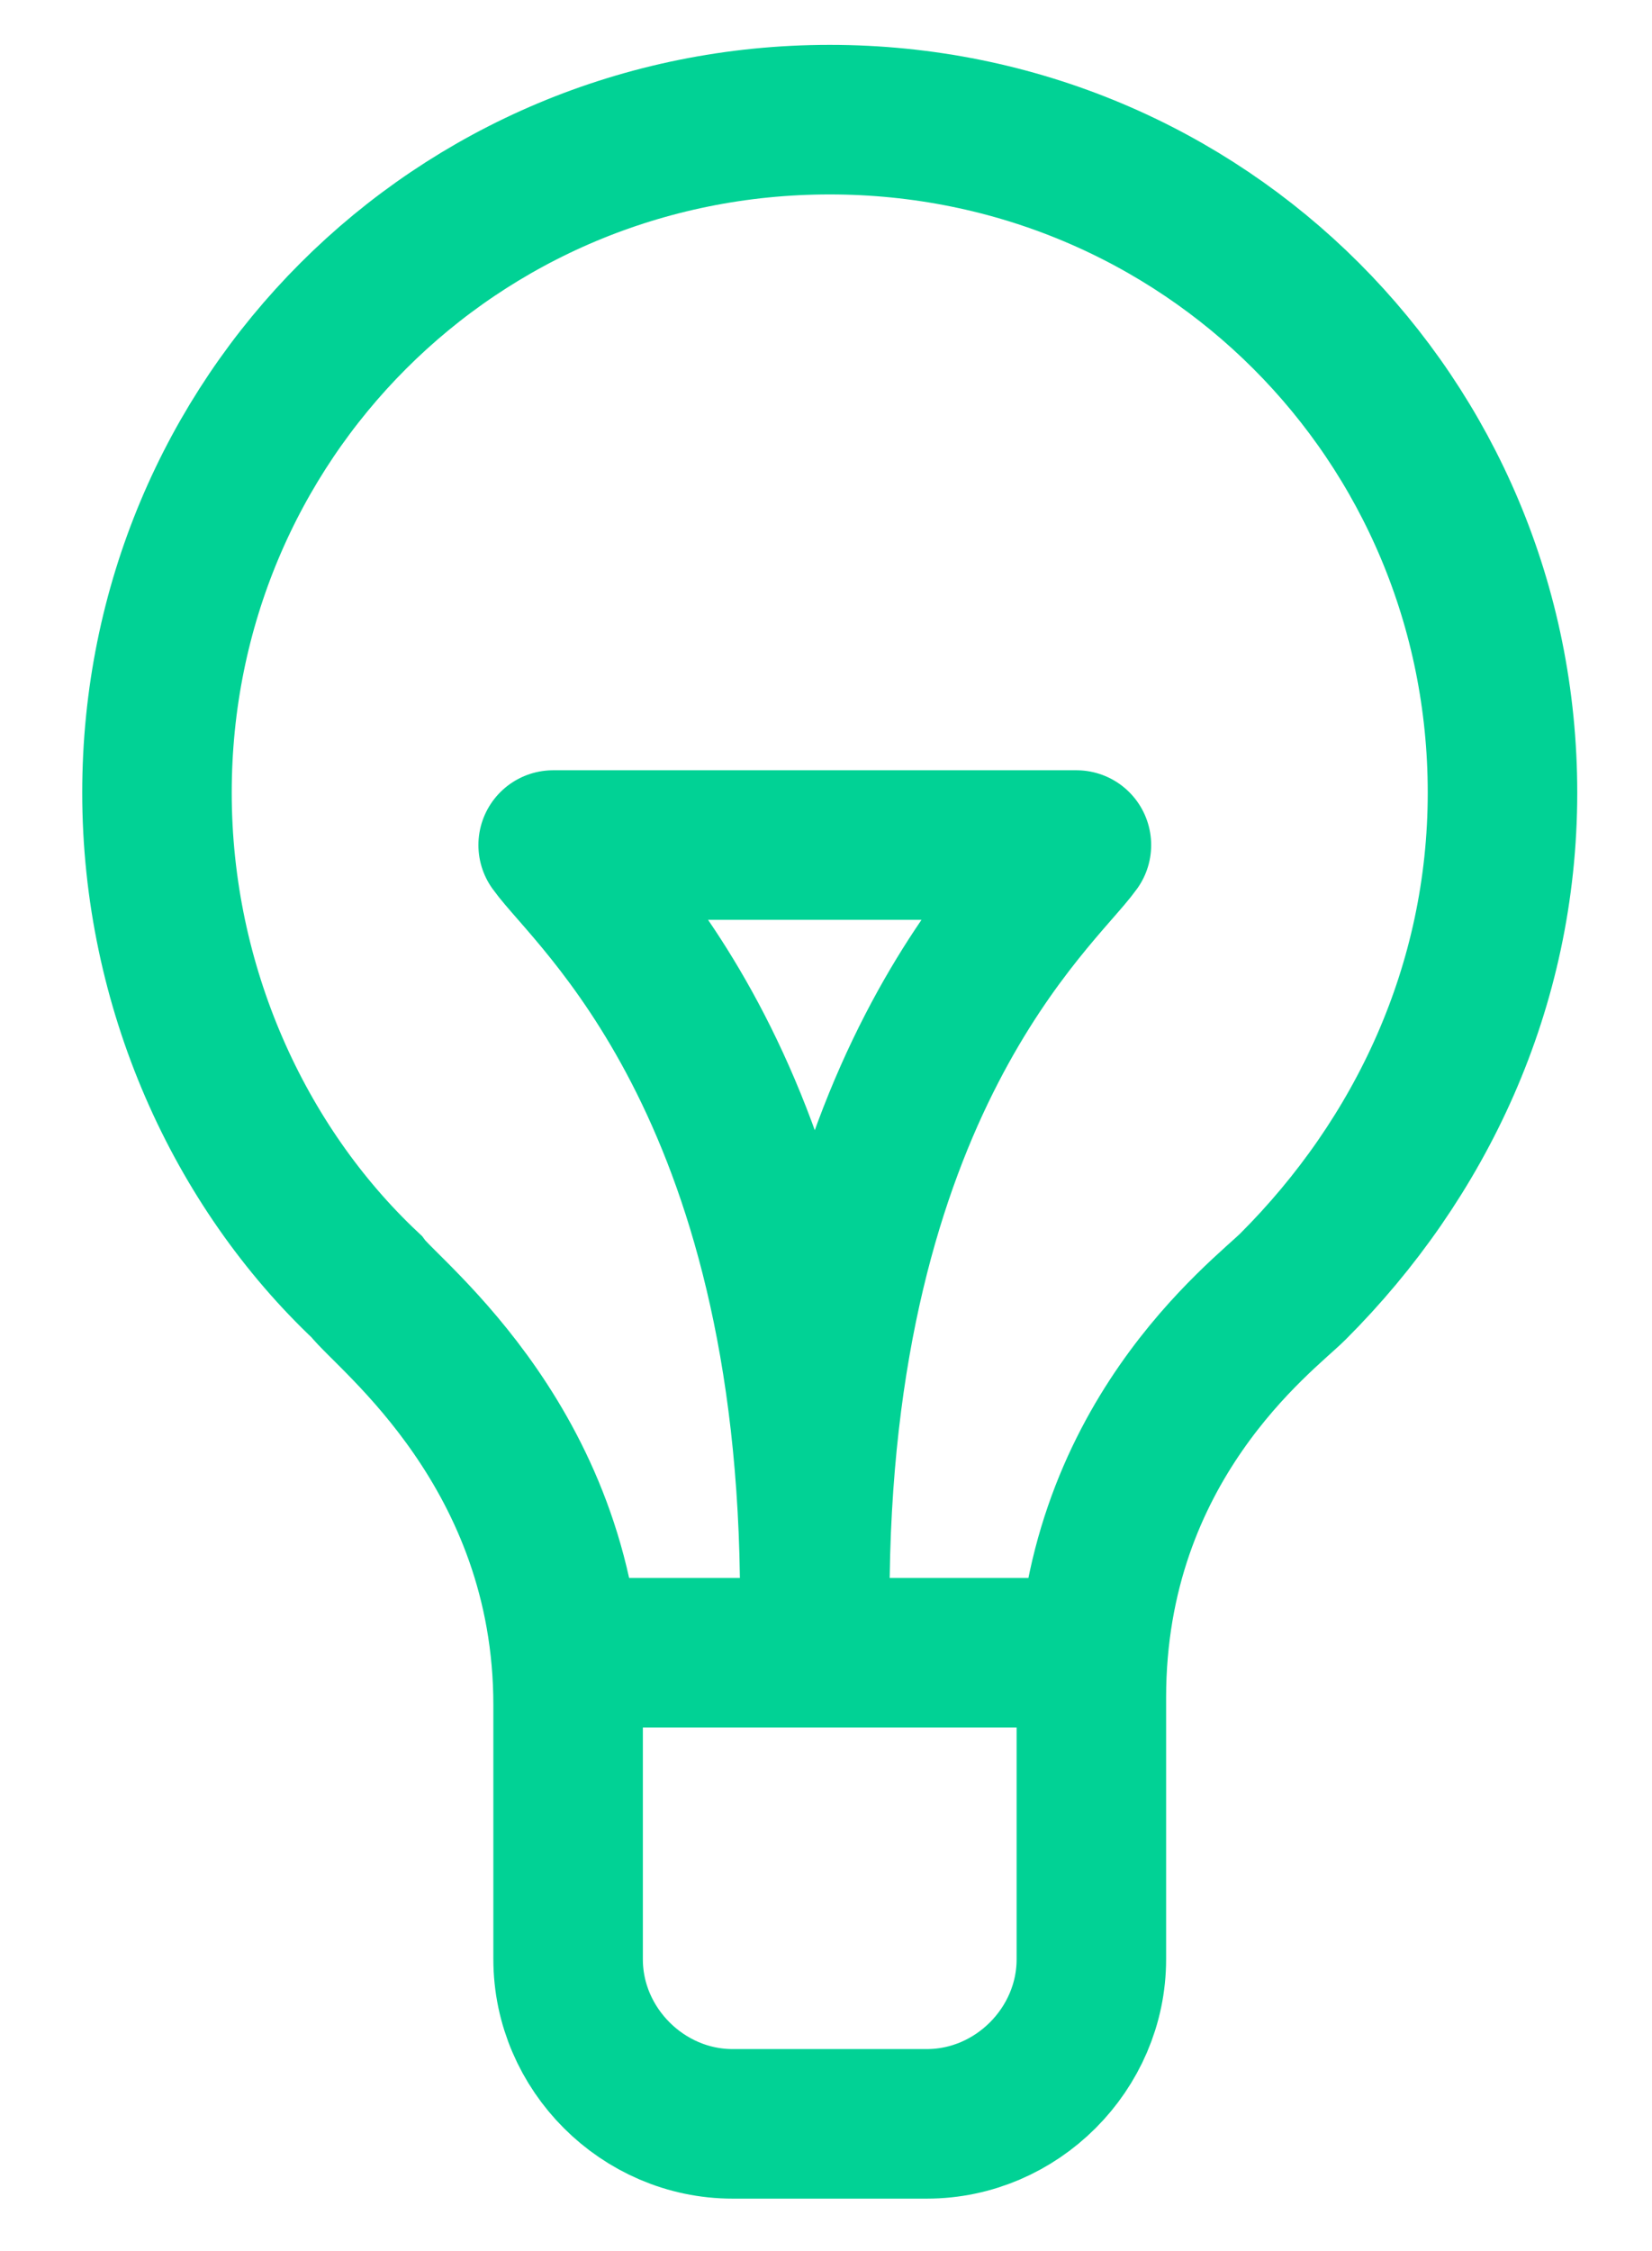 <?xml version="1.0" encoding="utf-8"?>
<!-- Generator: Adobe Illustrator 23.0.2, SVG Export Plug-In . SVG Version: 6.00 Build 0)  -->
<svg version="1.1" id="Слой_1" xmlns="http://www.w3.org/2000/svg" xmlns:xlink="http://www.w3.org/1999/xlink" x="0px" y="0px"
	 viewBox="0 0 22.1 30.1" style="enable-background:new 0 0 22.1 30.1;" xml:space="preserve">
<style type="text/css">
	.st0{fill:none;stroke:#01d295;stroke-width:2;stroke-miterlimit:10;}
	.st1{fill:none;stroke:#01d295;stroke-width:2;stroke-linejoin:round;stroke-miterlimit:10;}
</style>
<path class="st0" d="M7.6,22.8c0-3.4-2.4-5.2-2.7-5.6c-1.7-1.6-2.8-4-2.8-6.6c0-5,4-9,9-9s9,4,9,9c0,2.6-1.1,4.9-2.8,6.6
	c-0.4,0.4-2.7,2.1-2.7,5.5v3.5c0,1.2-1,2.2-2.2,2.2H9.8c-1.2,0-2.2-1-2.2-2.2V22.8z"/>
<path class="st1" d="M10.9,21.4c0-6.9-3-9.4-3.5-10.1h7C13.9,12,10.9,14.5,10.9,21.4v0.4"/>
<line class="st0" x1="7.5" y1="22.1" x2="14.5" y2="22.1"/>
</svg>
